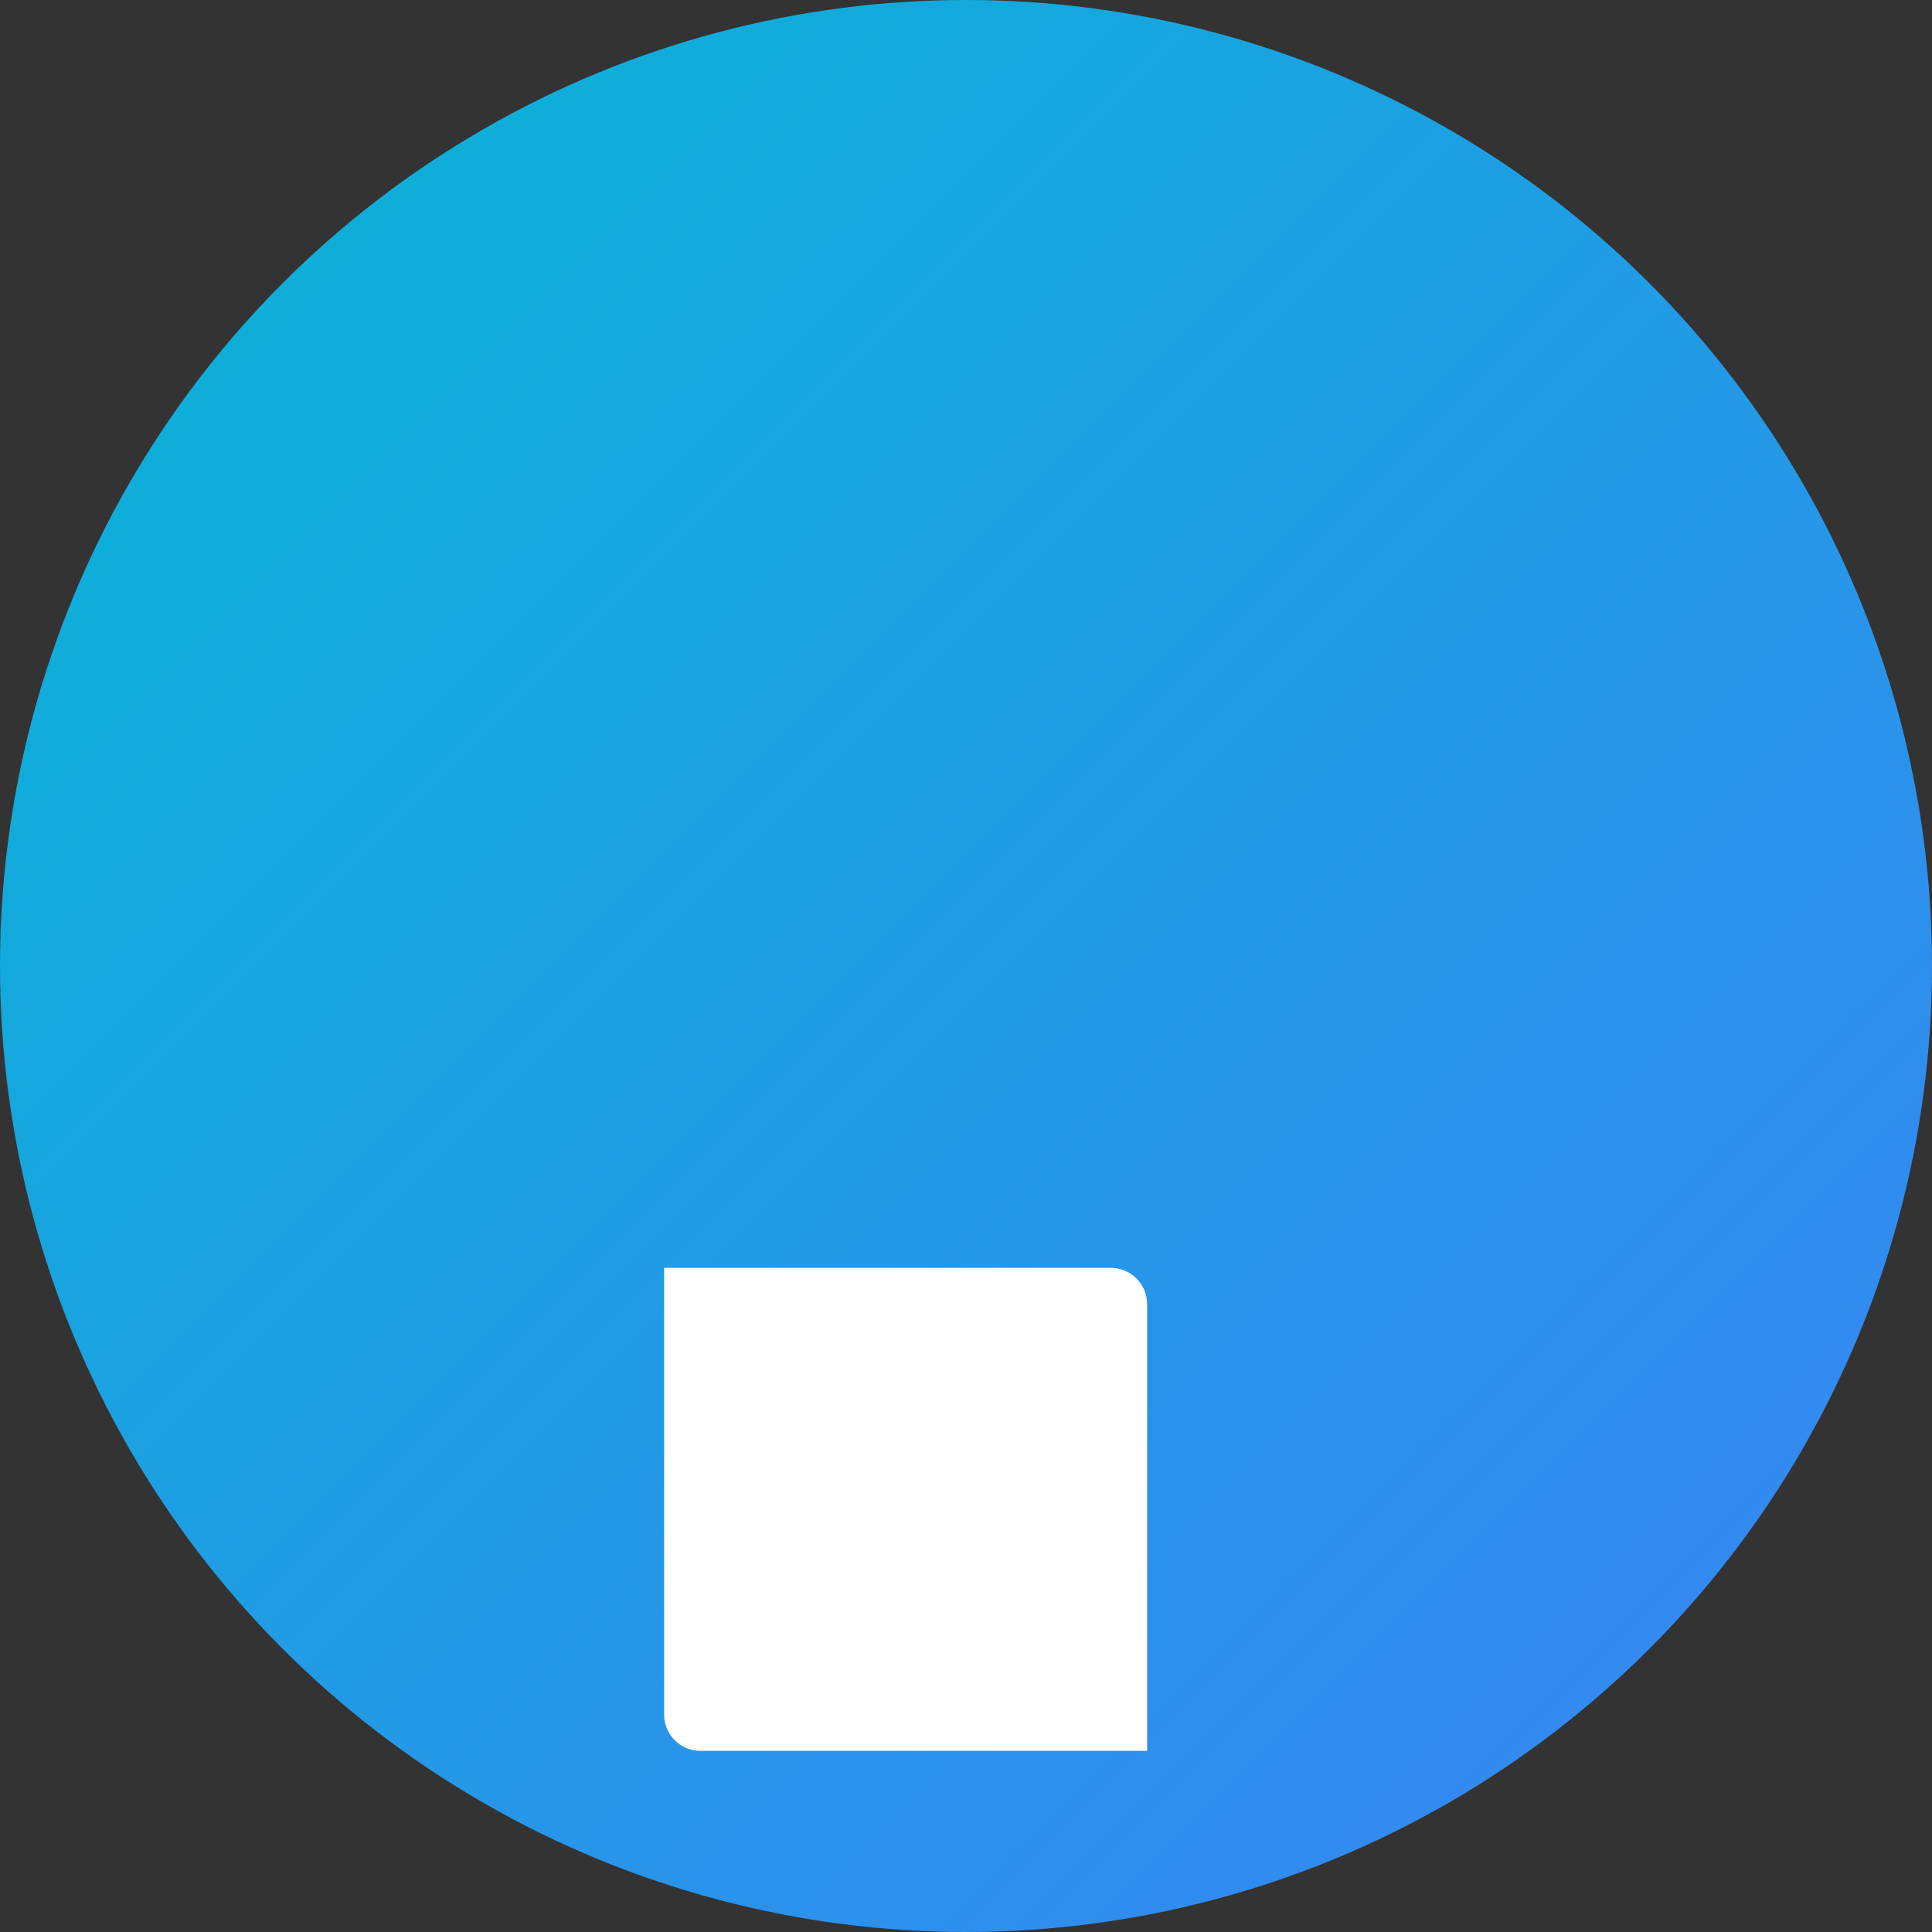 <?xml version="1.0" standalone="no"?>
<!DOCTYPE svg PUBLIC "-//W3C//DTD SVG 20010904//EN" "http://www.w3.org/TR/2001/REC-SVG-20010904/DTD/svg10.dtd">
<svg xmlns="http://www.w3.org/2000/svg" width="16" height="16" viewBox="0 0 16 16">
    <rect x="0" y="0" width="16" height="16" fill="#333333" stroke="none"/>
    <defs>
      <linearGradient id="grad" x1="0%" y1="0%" x2="100%" y2="100%">
        <stop offset="0%" style="stop-color:#06B6D4;stop-opacity:1" />
        <stop offset="100%" style="stop-color:#3B82F6;stop-opacity:1" />
      </linearGradient>
    </defs>
    <circle cx="8" cy="8" r="8" fill="url(#grad)"/><g transform="translate(4,4) scale(0.5,0.5)">
        <path d="M11 13.6V21H3.6C3.269 21 3 20.731 3 20.4V13H10.4C10.731 13 11 13.269 11 13.6Z" fill="#FFFFFF"/>
      </g></svg>